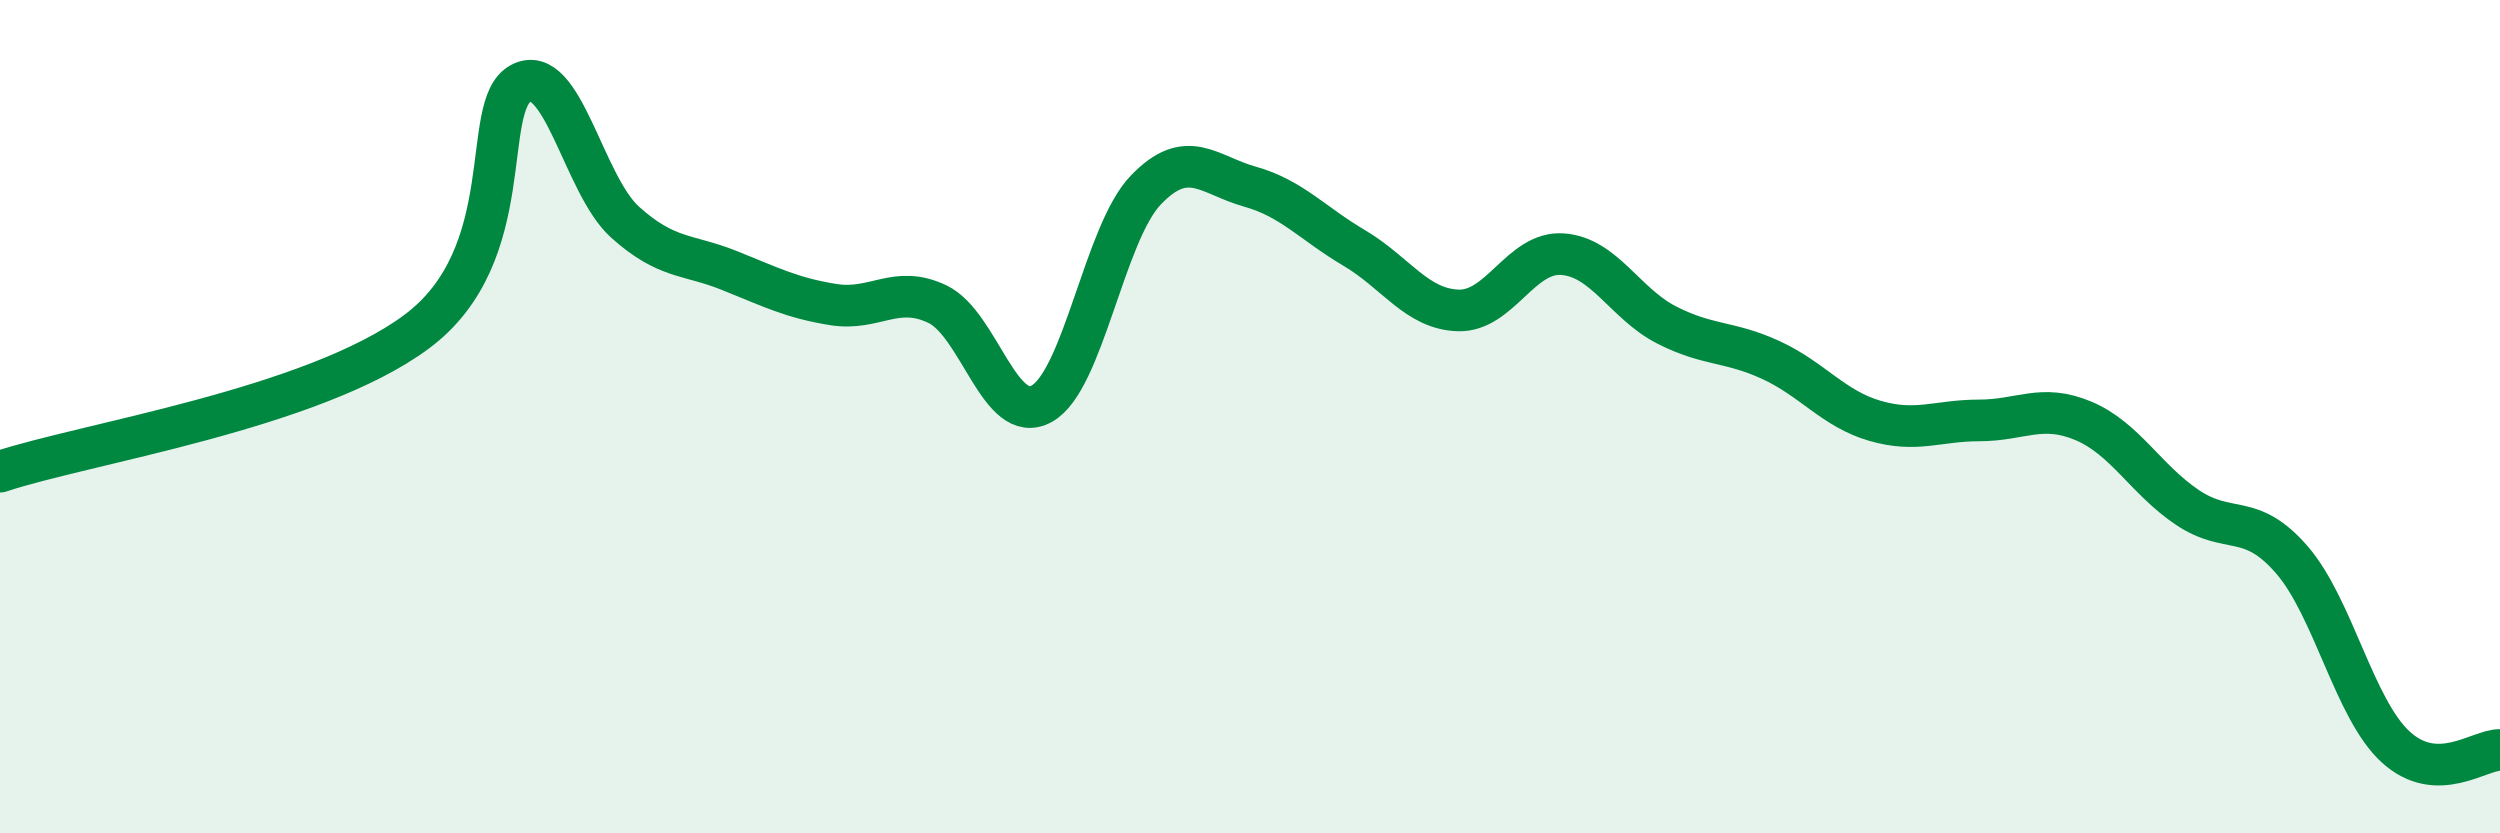 
    <svg width="60" height="20" viewBox="0 0 60 20" xmlns="http://www.w3.org/2000/svg">
      <path
        d="M 0,11.32 C 2,10.65 7.5,9.82 10,7.96 C 12.5,6.1 11.5,2.53 12.5,2 C 13.5,1.47 14,4.43 15,5.33 C 16,6.23 16.5,6.09 17.5,6.49 C 18.5,6.89 19,7.15 20,7.31 C 21,7.47 21.5,6.82 22.5,7.3 C 23.5,7.78 24,10.24 25,9.69 C 26,9.14 26.5,5.6 27.5,4.56 C 28.5,3.52 29,4.2 30,4.48 C 31,4.76 31.5,5.36 32.5,5.95 C 33.5,6.54 34,7.42 35,7.45 C 36,7.48 36.5,6.03 37.5,6.1 C 38.5,6.17 39,7.29 40,7.8 C 41,8.31 41.5,8.18 42.5,8.64 C 43.5,9.1 44,9.81 45,10.1 C 46,10.39 46.5,10.09 47.5,10.09 C 48.5,10.09 49,9.68 50,10.1 C 51,10.52 51.5,11.51 52.5,12.18 C 53.5,12.85 54,12.28 55,13.43 C 56,14.58 56.5,17.02 57.5,17.93 C 58.5,18.84 59.5,17.99 60,18L60 20L0 20Z"
        fill="#008740"
        opacity="0.1"
        stroke-linecap="round"
        stroke-linejoin="round"
      />
      <path
        d="M 0,11.32 C 2,10.65 7.5,9.82 10,7.96 C 12.5,6.1 11.5,2.53 12.5,2 C 13.5,1.47 14,4.43 15,5.33 C 16,6.23 16.5,6.09 17.5,6.49 C 18.5,6.89 19,7.15 20,7.31 C 21,7.47 21.5,6.82 22.5,7.3 C 23.5,7.78 24,10.24 25,9.69 C 26,9.14 26.5,5.6 27.5,4.56 C 28.5,3.52 29,4.2 30,4.48 C 31,4.76 31.5,5.36 32.5,5.95 C 33.5,6.54 34,7.42 35,7.45 C 36,7.48 36.5,6.03 37.5,6.1 C 38.5,6.17 39,7.29 40,7.8 C 41,8.31 41.5,8.18 42.5,8.64 C 43.5,9.1 44,9.81 45,10.1 C 46,10.39 46.5,10.09 47.5,10.09 C 48.5,10.09 49,9.68 50,10.1 C 51,10.52 51.5,11.51 52.5,12.18 C 53.5,12.85 54,12.28 55,13.43 C 56,14.58 56.5,17.02 57.5,17.93 C 58.5,18.84 59.5,17.99 60,18"
        stroke="#008740"
        stroke-width="1"
        fill="none"
        stroke-linecap="round"
        stroke-linejoin="round"
      />
    </svg>
  